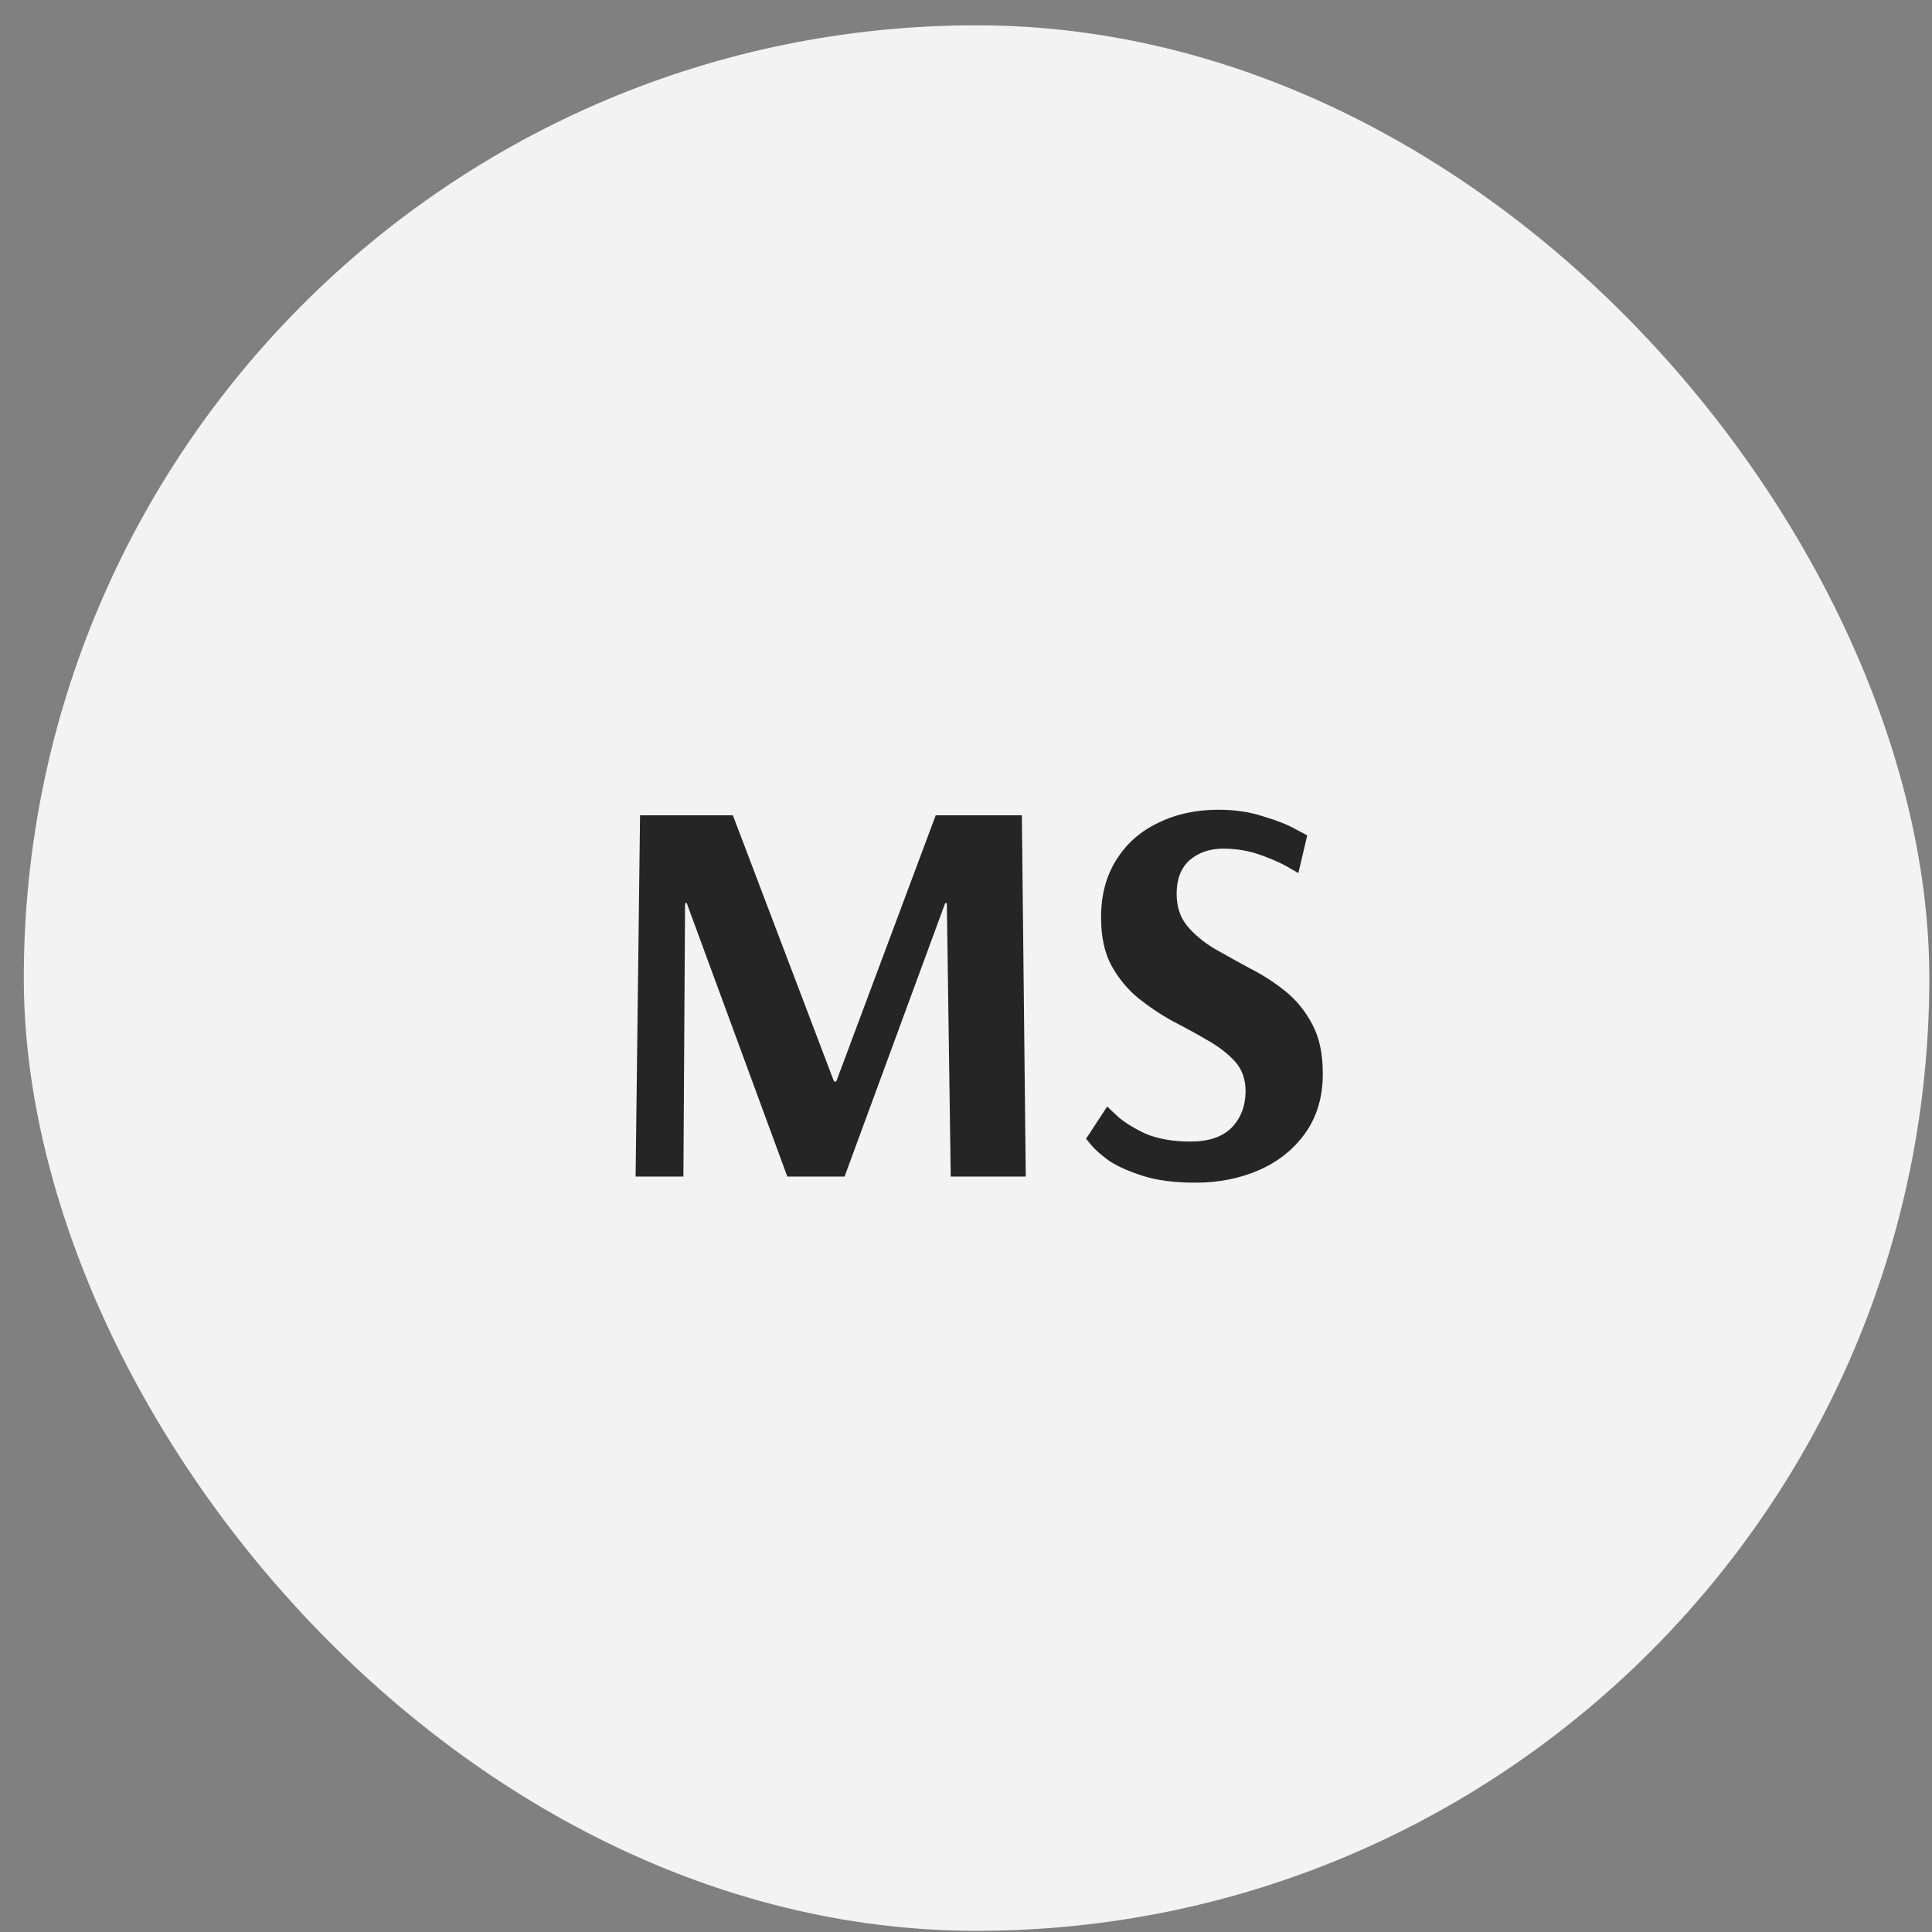<svg width="73" height="73" viewBox="0 0 73 73" fill="none" xmlns="http://www.w3.org/2000/svg">
<rect x="0" y="0" width="73" height="73" fill="#808080" stroke="none"/>
<rect x="0.899" y="0.956" width="72" height="72" rx="36" fill="white" fill-opacity="0.9"/>
<path d="M24.016 44.456L24.184 30.806H27.691L31.513 40.865H31.597L35.356 30.806H38.611L38.758 44.456H35.923L35.776 34.124H35.713L31.912 44.456H29.749L25.948 34.124H25.885L25.822 44.456H24.016ZM45.173 44.687C44.389 44.687 43.731 44.603 43.199 44.435C42.667 44.267 42.24 44.078 41.918 43.868C41.61 43.644 41.386 43.448 41.246 43.28C41.106 43.112 41.036 43.028 41.036 43.028L41.834 41.81C41.834 41.81 41.953 41.922 42.191 42.146C42.429 42.37 42.779 42.594 43.241 42.818C43.717 43.028 44.298 43.133 44.984 43.133C45.67 43.133 46.188 42.958 46.538 42.608C46.888 42.244 47.063 41.782 47.063 41.222C47.063 40.774 46.93 40.403 46.664 40.109C46.398 39.815 46.055 39.549 45.635 39.311C45.229 39.073 44.795 38.835 44.333 38.597C43.871 38.345 43.43 38.051 43.01 37.715C42.604 37.379 42.268 36.973 42.002 36.497C41.736 36.007 41.603 35.398 41.603 34.67C41.603 33.83 41.792 33.109 42.17 32.507C42.548 31.891 43.073 31.422 43.745 31.1C44.417 30.764 45.18 30.596 46.034 30.596C46.664 30.596 47.231 30.68 47.735 30.848C48.253 31.002 48.659 31.163 48.953 31.331C49.247 31.485 49.394 31.562 49.394 31.562L49.058 32.99C49.058 32.99 48.925 32.913 48.659 32.759C48.393 32.605 48.043 32.451 47.609 32.297C47.175 32.143 46.713 32.066 46.223 32.066C45.705 32.066 45.278 32.213 44.942 32.507C44.62 32.801 44.459 33.221 44.459 33.767C44.459 34.257 44.592 34.663 44.858 34.985C45.124 35.307 45.467 35.594 45.887 35.846C46.307 36.084 46.748 36.329 47.21 36.581C47.686 36.819 48.134 37.106 48.554 37.442C48.974 37.778 49.317 38.198 49.583 38.702C49.849 39.192 49.982 39.815 49.982 40.571C49.982 41.439 49.765 42.181 49.331 42.797C48.897 43.413 48.316 43.882 47.588 44.204C46.86 44.526 46.055 44.687 45.173 44.687Z" fill="#252525"/>
</svg>
